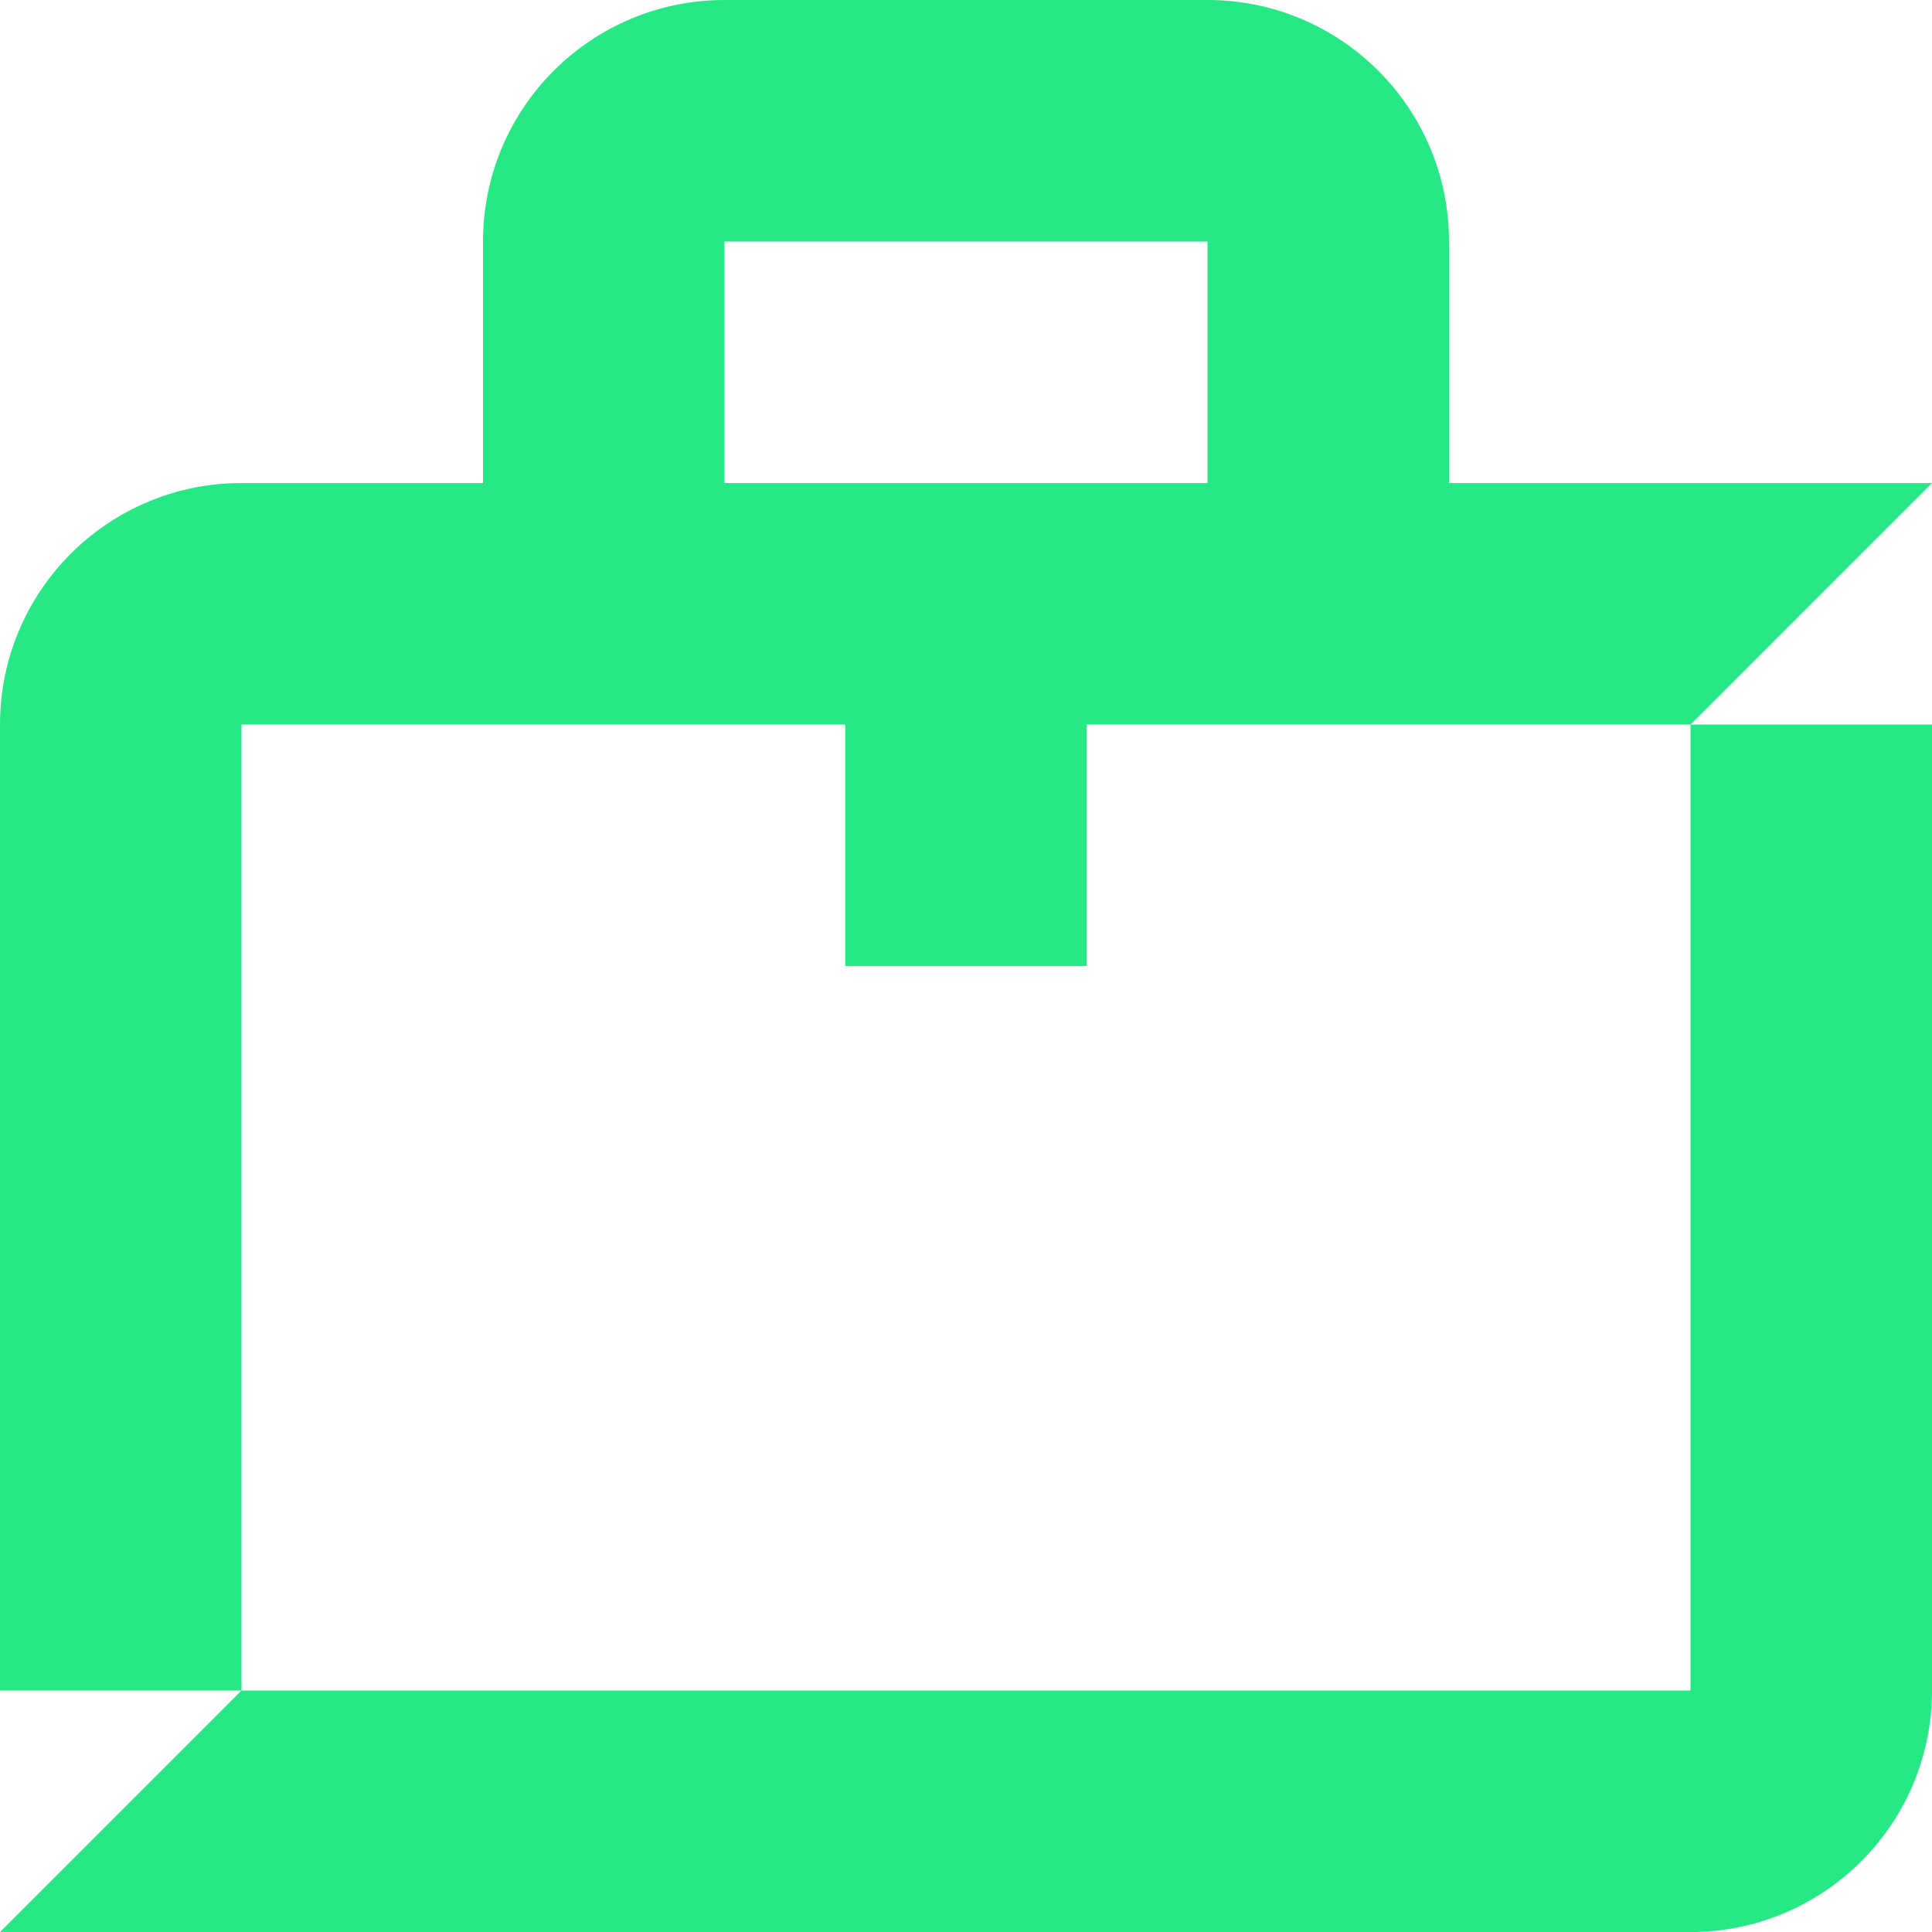 <svg xmlns="http://www.w3.org/2000/svg" fill="none" viewBox="0 0 60 60" height="60" width="60">
<path fill="#26E986" d="M22.5 0H37.5C41.642 0 45 3.358 45 7.5L45 15.001L60 15.001L52.502 22.5H60V52.5C60 56.559 56.776 59.864 52.75 59.996V60H52.533C52.522 60 52.511 60 52.5 60V60L0.001 60L7.499 52.501H3.73716e-06L0 22.501C-5.69519e-07 18.359 3.358 15.001 7.5 15.001L15 15.001L15 7.5C15 3.358 18.358 0 22.5 0L22.5 15.001L37.5 15.001V7.5H22.5V0ZM52.5 52.5V22.501L33.75 22.501V30.001H26.25V22.501L7.5 22.501L7.5 52.5L7.5 52.5L52.5 52.5Z" clip-rule="evenodd" fill-rule="evenodd"></path>
</svg>
